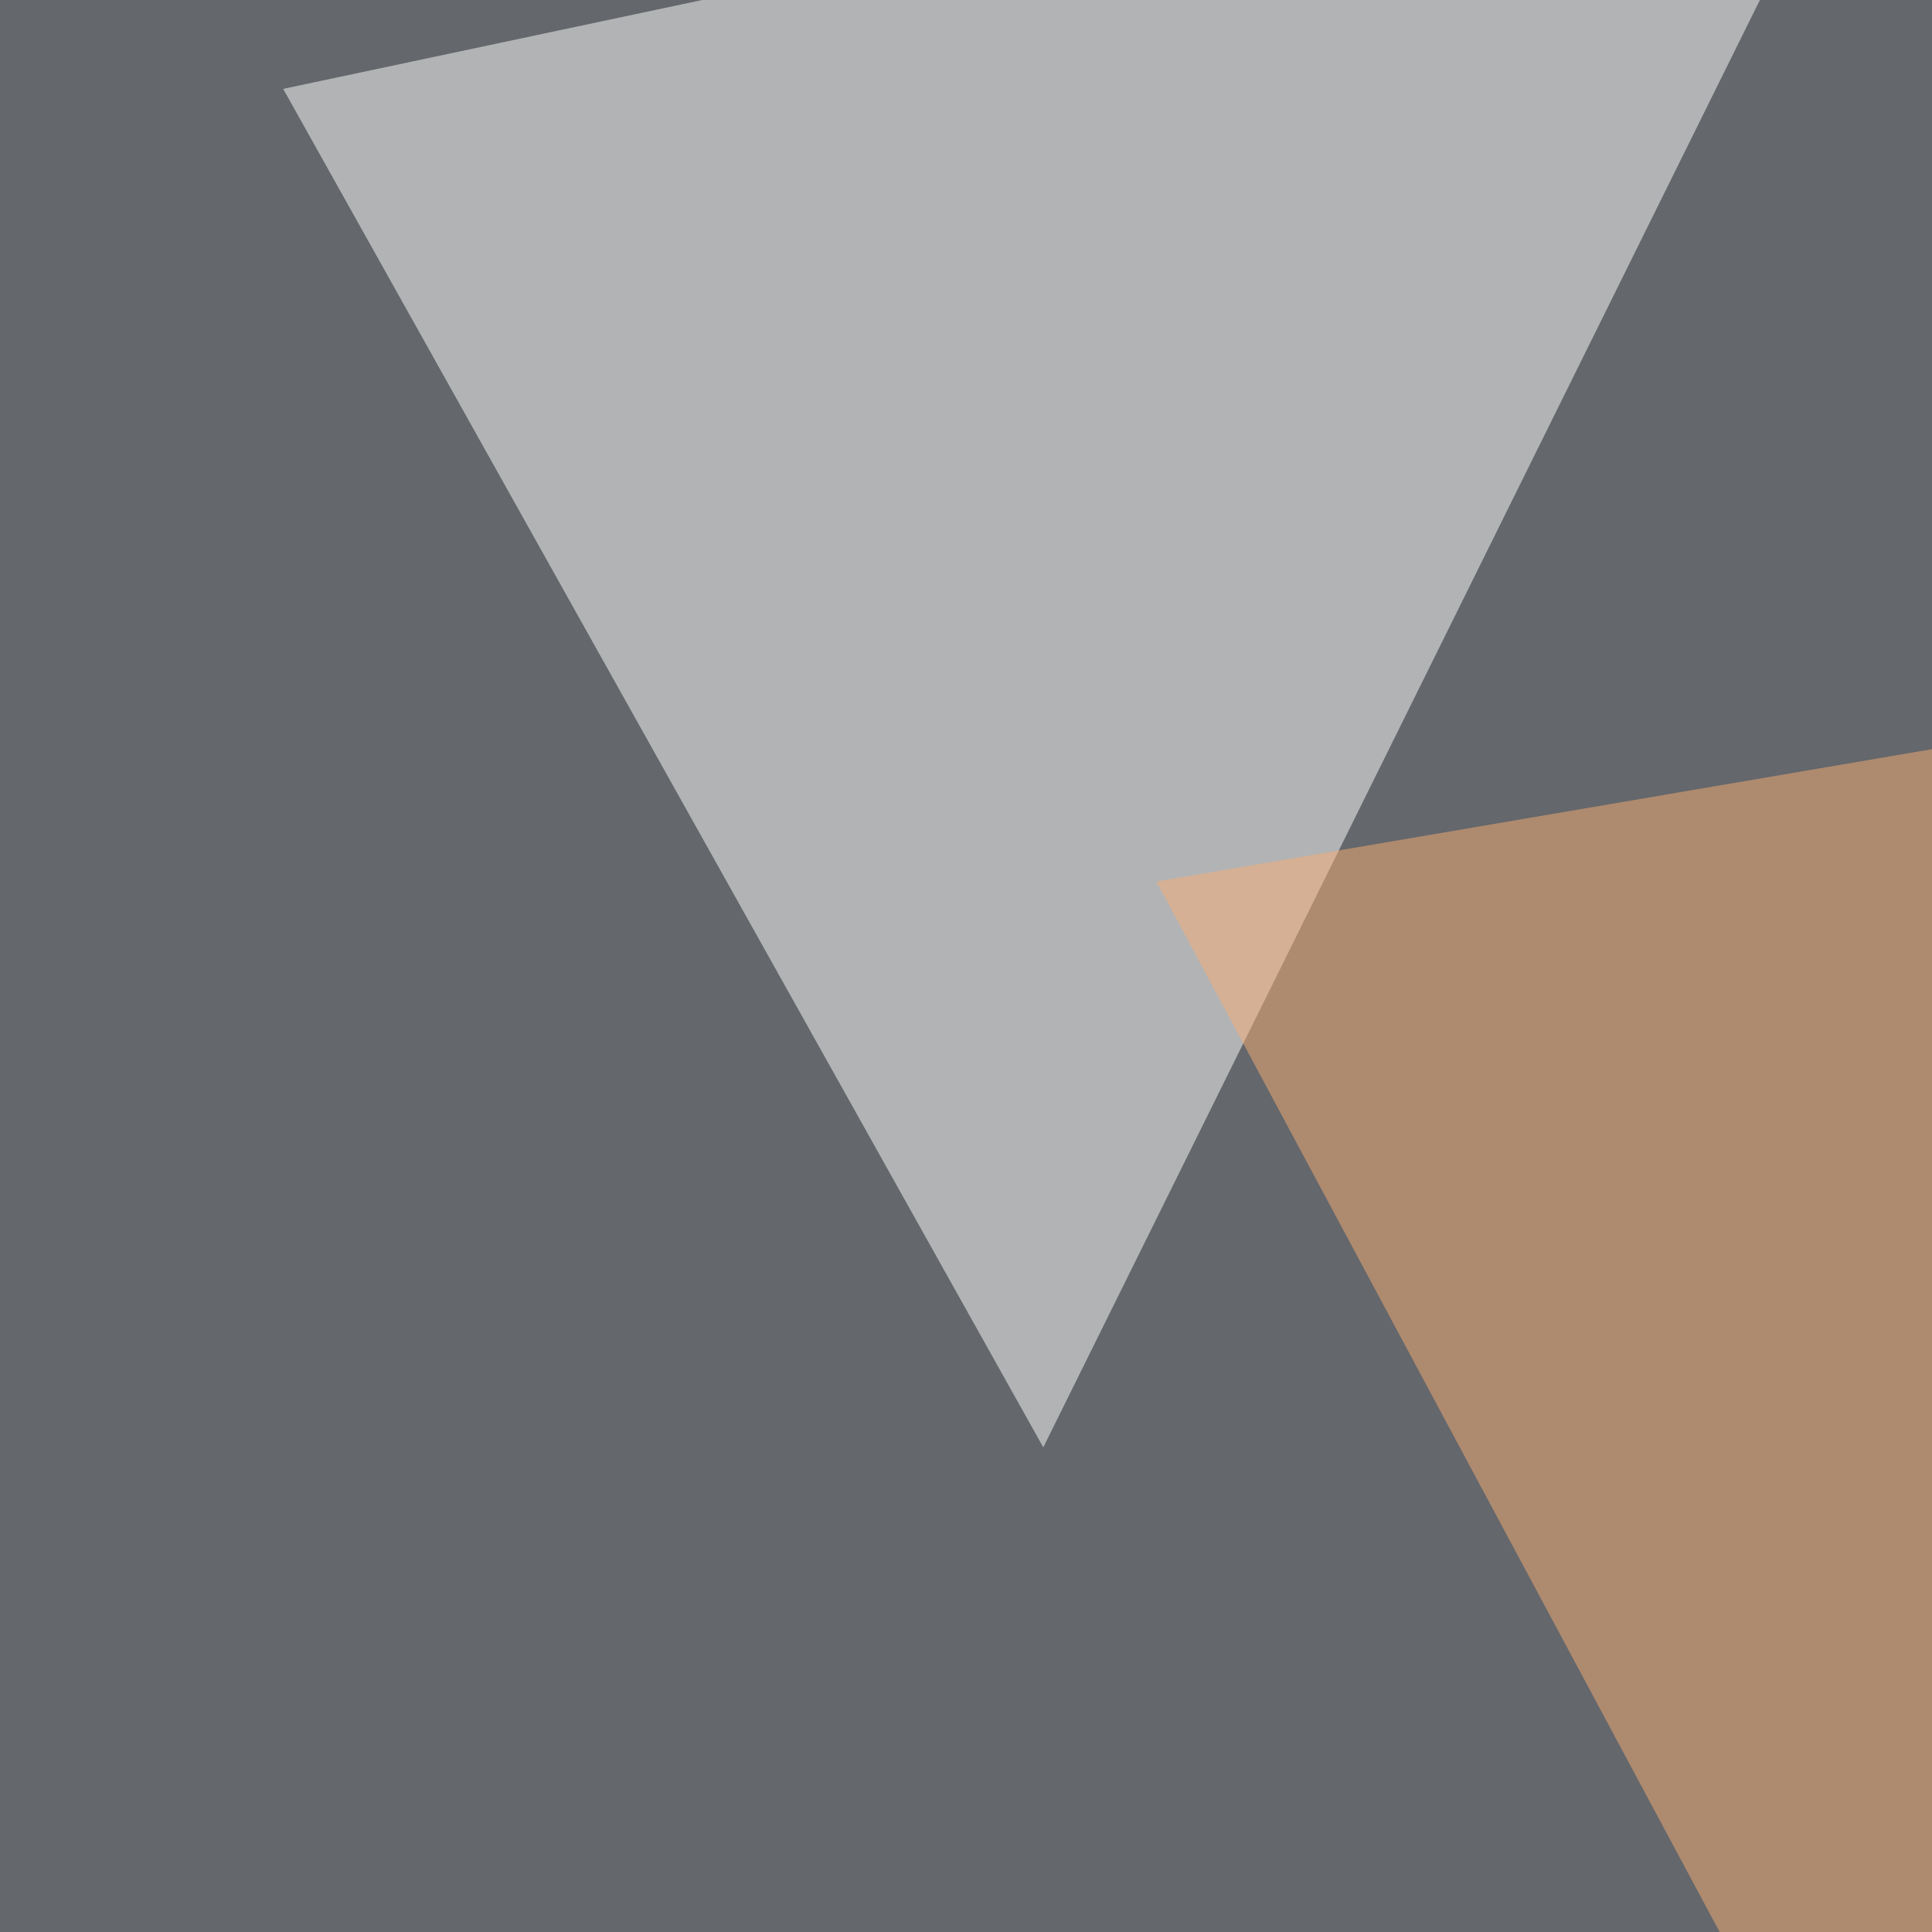 <svg xmlns="http://www.w3.org/2000/svg" width="350" height="350" ><filter id="a"><feGaussianBlur stdDeviation="55"/></filter><rect width="100%" height="100%" fill="#64676b"/><g filter="url(#a)"><g fill-opacity=".5"><path fill="#fcffff" d="M795.4 7.3L593.3 235.8l-208-281.2z"/><path d="M754.4 543.5L54.2 484.9 795.4 183z"/><path fill="#fff" d="M51.3 16.1L189 262.2 341.3-45.4z"/><path fill="#f9af74" d="M382.3 482l67.4-363.3-240.2 41z"/></g></g></svg>